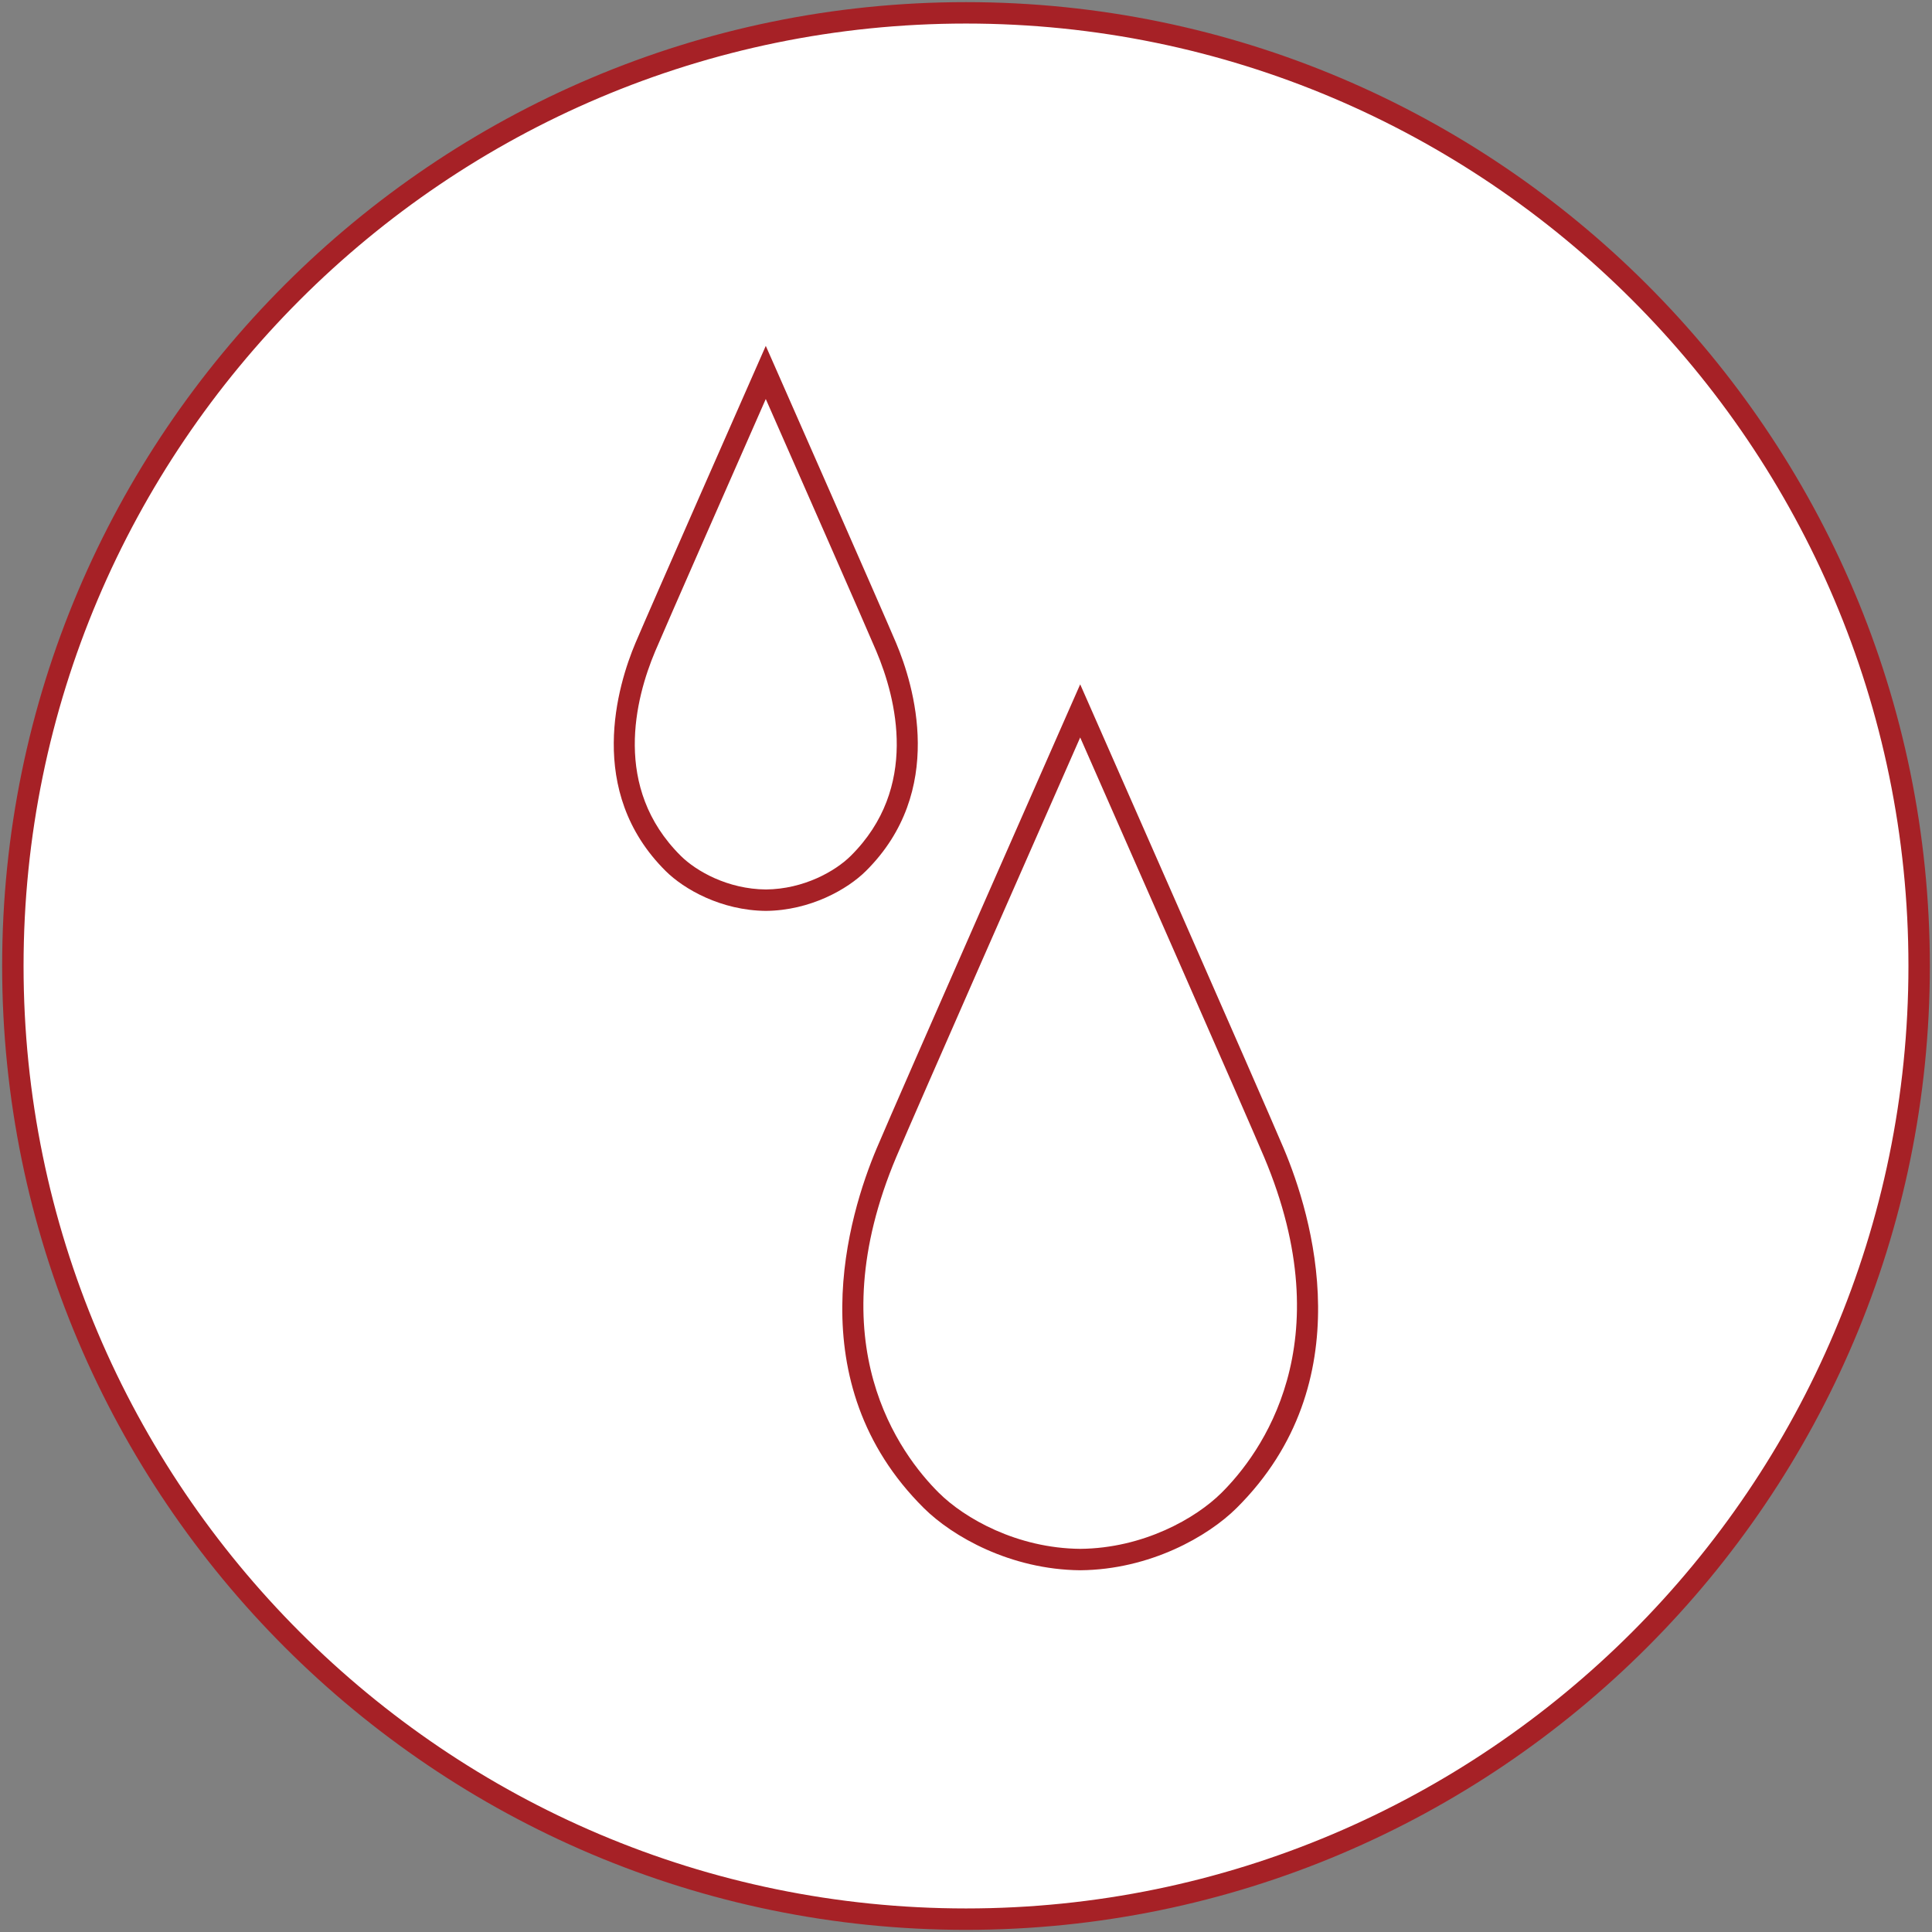<?xml version="1.0" encoding="utf-8"?>
<!-- Generator: Adobe Illustrator 27.0.0, SVG Export Plug-In . SVG Version: 6.00 Build 0)  -->
<svg version="1.1" xmlns="http://www.w3.org/2000/svg" xmlns:xlink="http://www.w3.org/1999/xlink" x="0px" y="0px"
	 width="216.48px" height="216.48px" viewBox="0 0 216.48 216.48"
	 style="enable-background:new 0 0 216.48 216.48;" xml:space="preserve">
<rect x="0" y="0" width="216.48" height="216.48" fill="#808080" stroke="none"/>
<style type="text/css">
	.st0{fill:#FFFFFF;}
	.st1{fill:#A62126;}
</style>
<g id="レイヤー_1">
</g>
<g id="moji">
	<g>
		<g>
			<circle class="st0" cx="108.239" cy="108.24" r="106.8"/>
			<path class="st1" d="M108.24,216.24c-59.551,0-108-48.449-108-108.001c0-59.551,48.449-108,108-108
				s108,48.449,108,108C216.24,167.791,167.791,216.24,108.24,216.24z
				 M108.24,2.639c-58.228,0-105.6,47.372-105.6,105.6
				c0,58.229,47.372,105.601,105.6,105.601s105.6-47.372,105.6-105.601
				C213.84,50.011,166.468,2.639,108.24,2.639z"/>
		</g>
		<g>
			<path class="st0" d="M142.738,129.152c-2.454-5.813-21.703-49.496-21.703-49.496
				s-19.249,43.683-21.703,49.496c-3.016,7.147-8.748,25.3,5.028,38.975
				c3.426,3.402,9.71,6.557,16.675,6.621c6.965-0.064,13.249-3.219,16.675-6.621
				C151.486,154.453,145.754,136.299,142.738,129.152z"/>
			<path class="st1" d="M121.046,175.947c-7.836-0.071-14.339-3.798-17.531-6.968
				c-14.181-14.077-8.422-32.868-5.288-40.294
				c2.429-5.756,21.518-49.076,21.71-49.513l1.098-2.492l1.098,2.492
				c0.192,0.437,19.28,43.758,21.709,49.513l0,0
				c3.135,7.426,8.893,26.217-5.287,40.294
				C135.363,172.149,128.861,175.876,121.046,175.947z M121.035,82.633
				c-4.12,9.356-18.516,42.053-20.598,46.986
				c-8.838,20.943,0.39,33.312,4.767,37.657c2.873,2.854,8.747,6.207,15.841,6.272
				c7.072-0.064,12.946-3.418,15.819-6.272c4.377-4.345,13.605-16.714,4.767-37.657
				C139.55,124.686,125.156,91.989,121.035,82.633z"/>
		</g>
		<g>
			<path class="st0" d="M99.302,72.511c-1.526-3.615-13.496-30.779-13.496-30.779
				s-11.97,27.164-13.496,30.779c-1.876,4.444-5.44,15.733,3.126,24.237
				c2.131,2.115,6.039,4.077,10.37,4.117c4.331-0.04,8.239-2.001,10.37-4.117
				C104.741,88.244,101.177,76.955,99.302,72.511z"/>
			<path class="st1" d="M85.816,102.065c-5.017-0.046-9.179-2.434-11.225-4.465
				c-9.014-8.947-5.372-20.852-3.387-25.556
				c1.513-3.582,13.384-30.525,13.504-30.797l1.098-2.492l1.098,2.492
				c0.12,0.272,11.992,27.215,13.504,30.797l0,0
				c1.985,4.703,5.627,16.608-3.387,25.555
				C94.975,99.631,90.813,102.019,85.816,102.065z M85.805,44.709
				c-2.994,6.801-11.159,25.352-12.391,28.269
				c-2.229,5.283-4.821,15.288,2.866,22.919c1.727,1.713,5.262,3.729,9.536,3.768
				c4.255-0.039,7.788-2.054,9.514-3.768c7.686-7.631,5.095-17.635,2.866-22.92
				l0,0C96.965,70.061,88.801,51.51,85.805,44.709z"/>
		</g>
	</g>
</g>
</svg>
